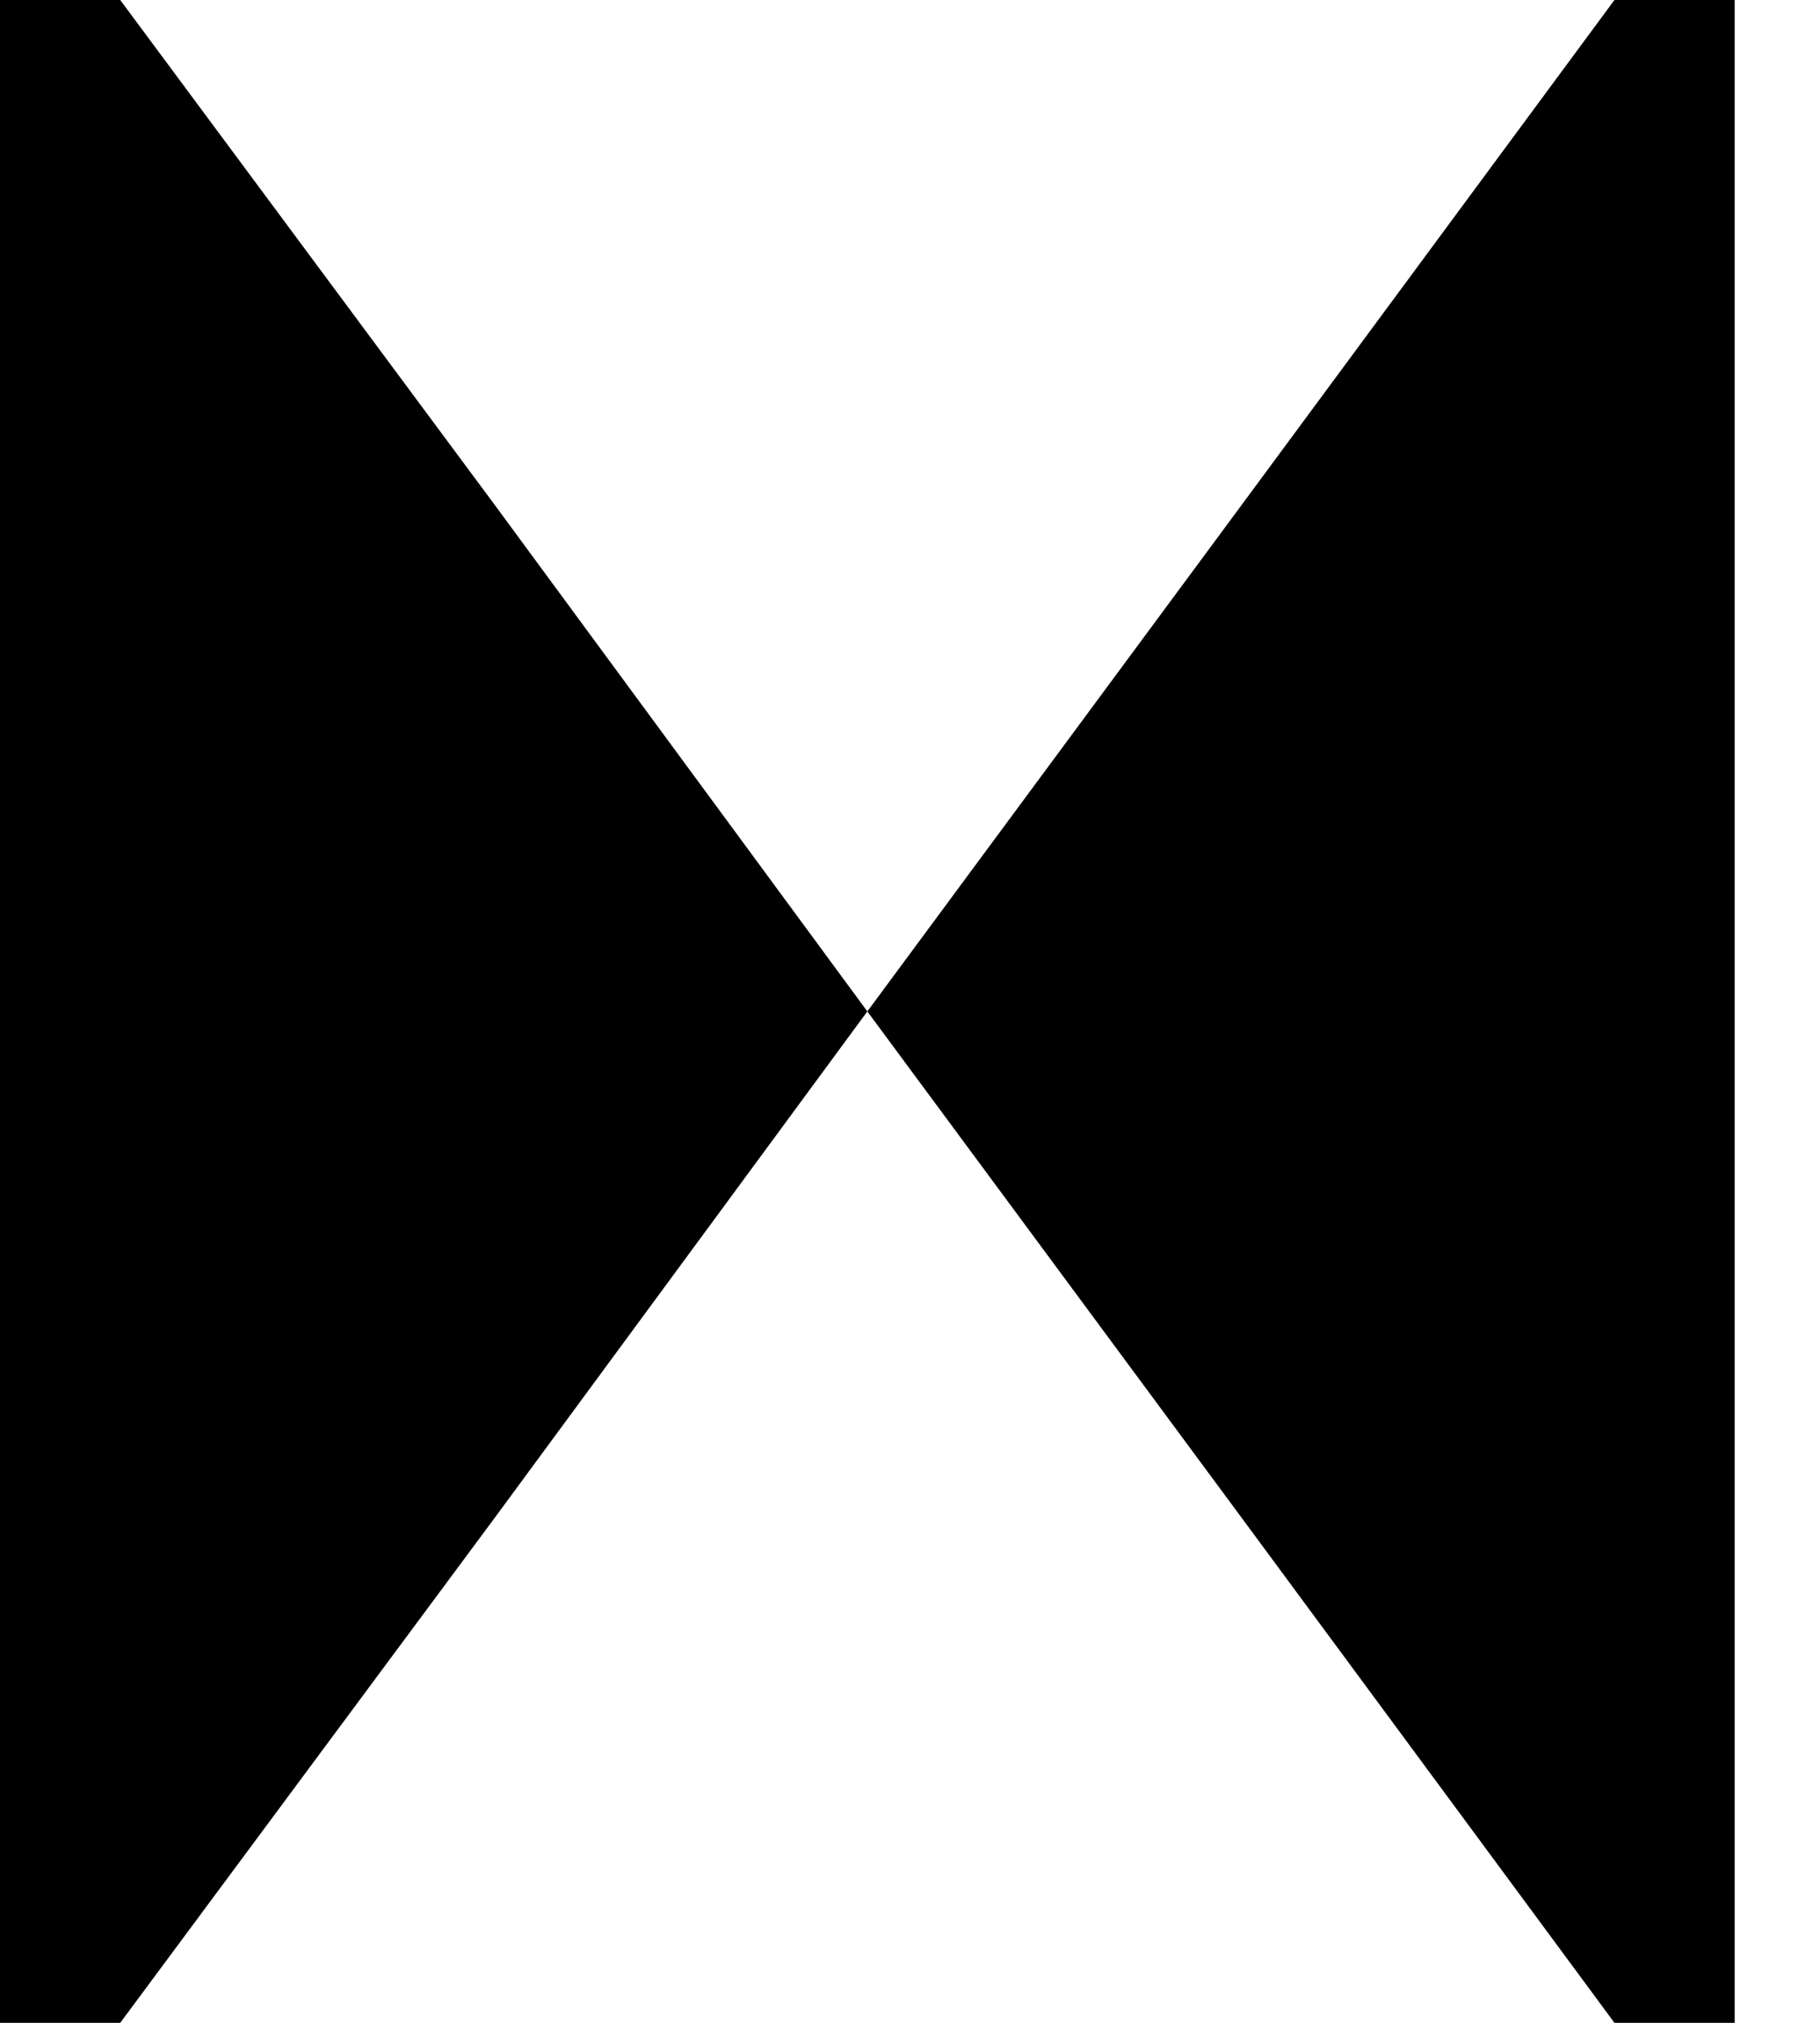 <svg width="18" height="20" viewBox="0 0 18 20" fill="none" xmlns="http://www.w3.org/2000/svg">
<path d="M15.967 0L12.281 4.991L8.578 10L12.281 15.008L15.967 20H17.156V0H15.967Z"  />
<path d="M4.892 4.991L1.189 0H0V20H1.189L4.892 15.008L8.578 10L4.892 4.991Z"  />
    <style>
        path { fill: #000; }
        @media (prefers-color-scheme: dark) {
            path { fill: #FFF; }
        }
    </style>
</svg>
